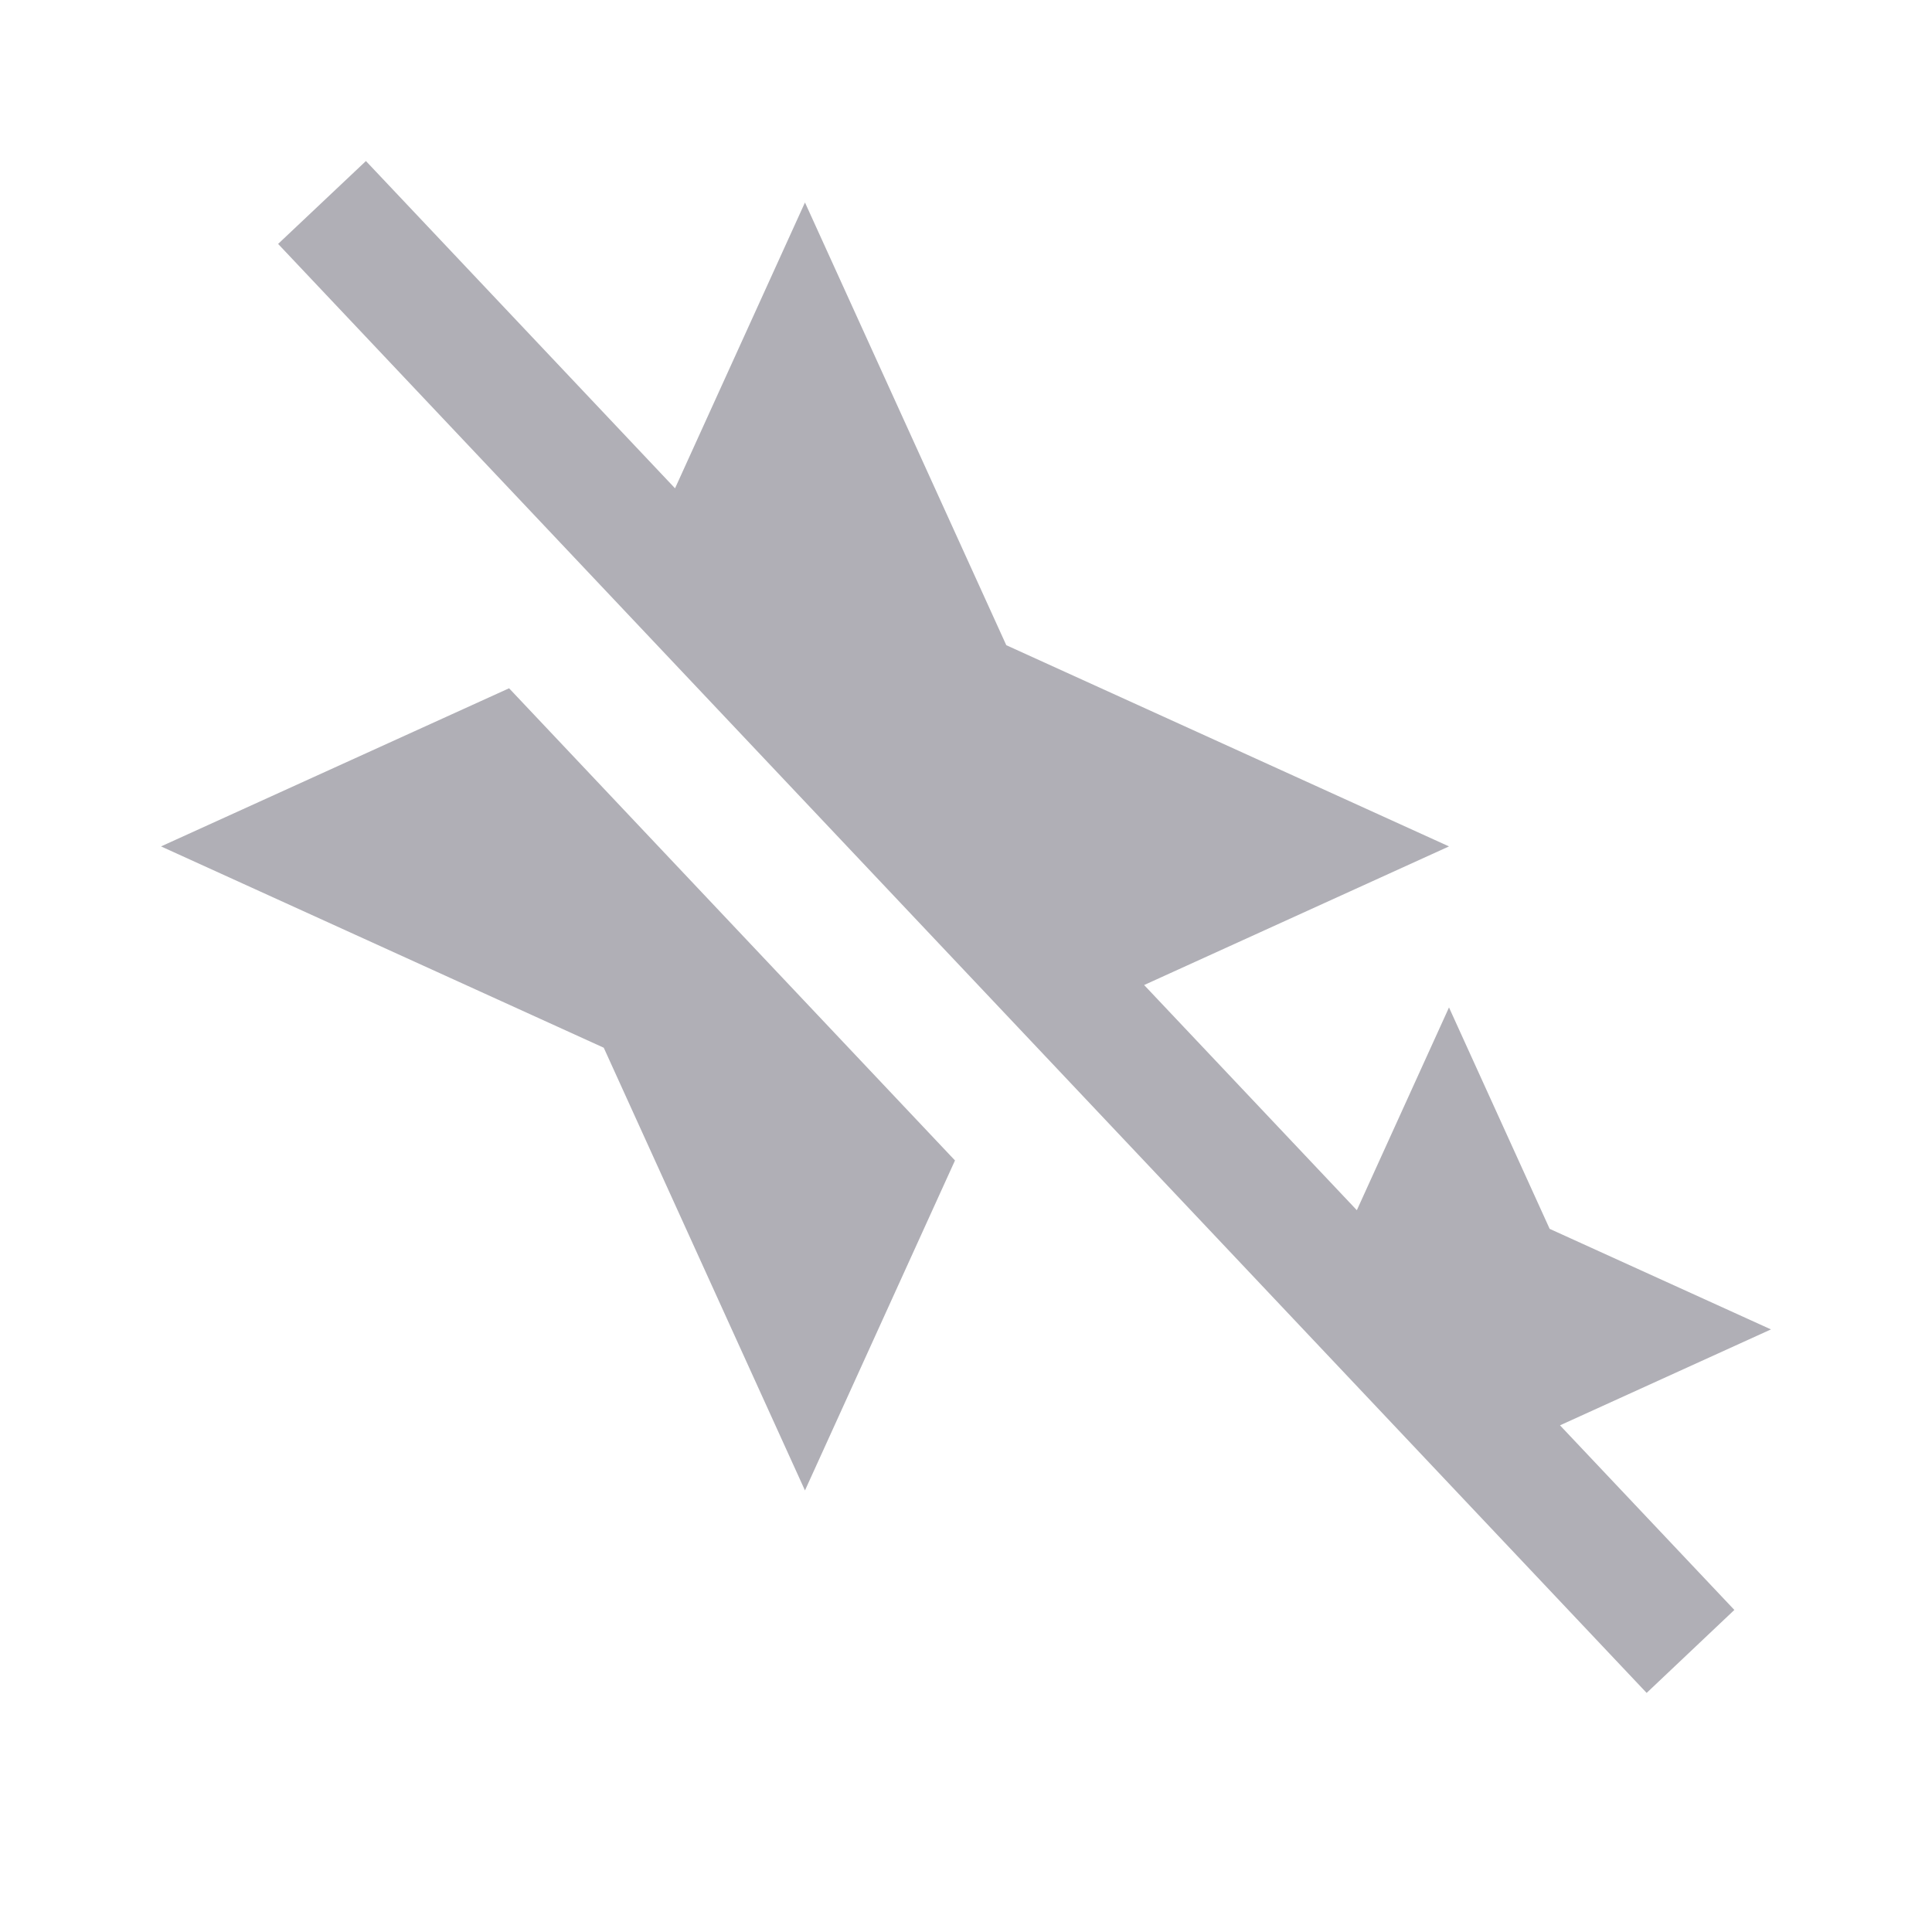 <svg viewBox="0 0 20 20" fill="none" xmlns="http://www.w3.org/2000/svg">
<g id="Icon/24px/AI-Broken">
<g id="Union">
<path d="M2.879 2.525L17.046 17.525L17.954 16.666L16.149 14.755L18.333 13.762L16.042 12.721L15 10.429L14.046 12.528L11.844 10.197L15 8.762L10.417 6.679L8.333 2.096L6.988 5.055L3.788 1.667L2.879 2.525Z" fill="#B0AFB6"/>
<path d="M1.667 8.762L5.27 7.125L9.886 12.013L8.333 15.429L6.25 10.846L1.667 8.762Z" fill="#B0AFB6"/>
</g>
</g>
</svg>
